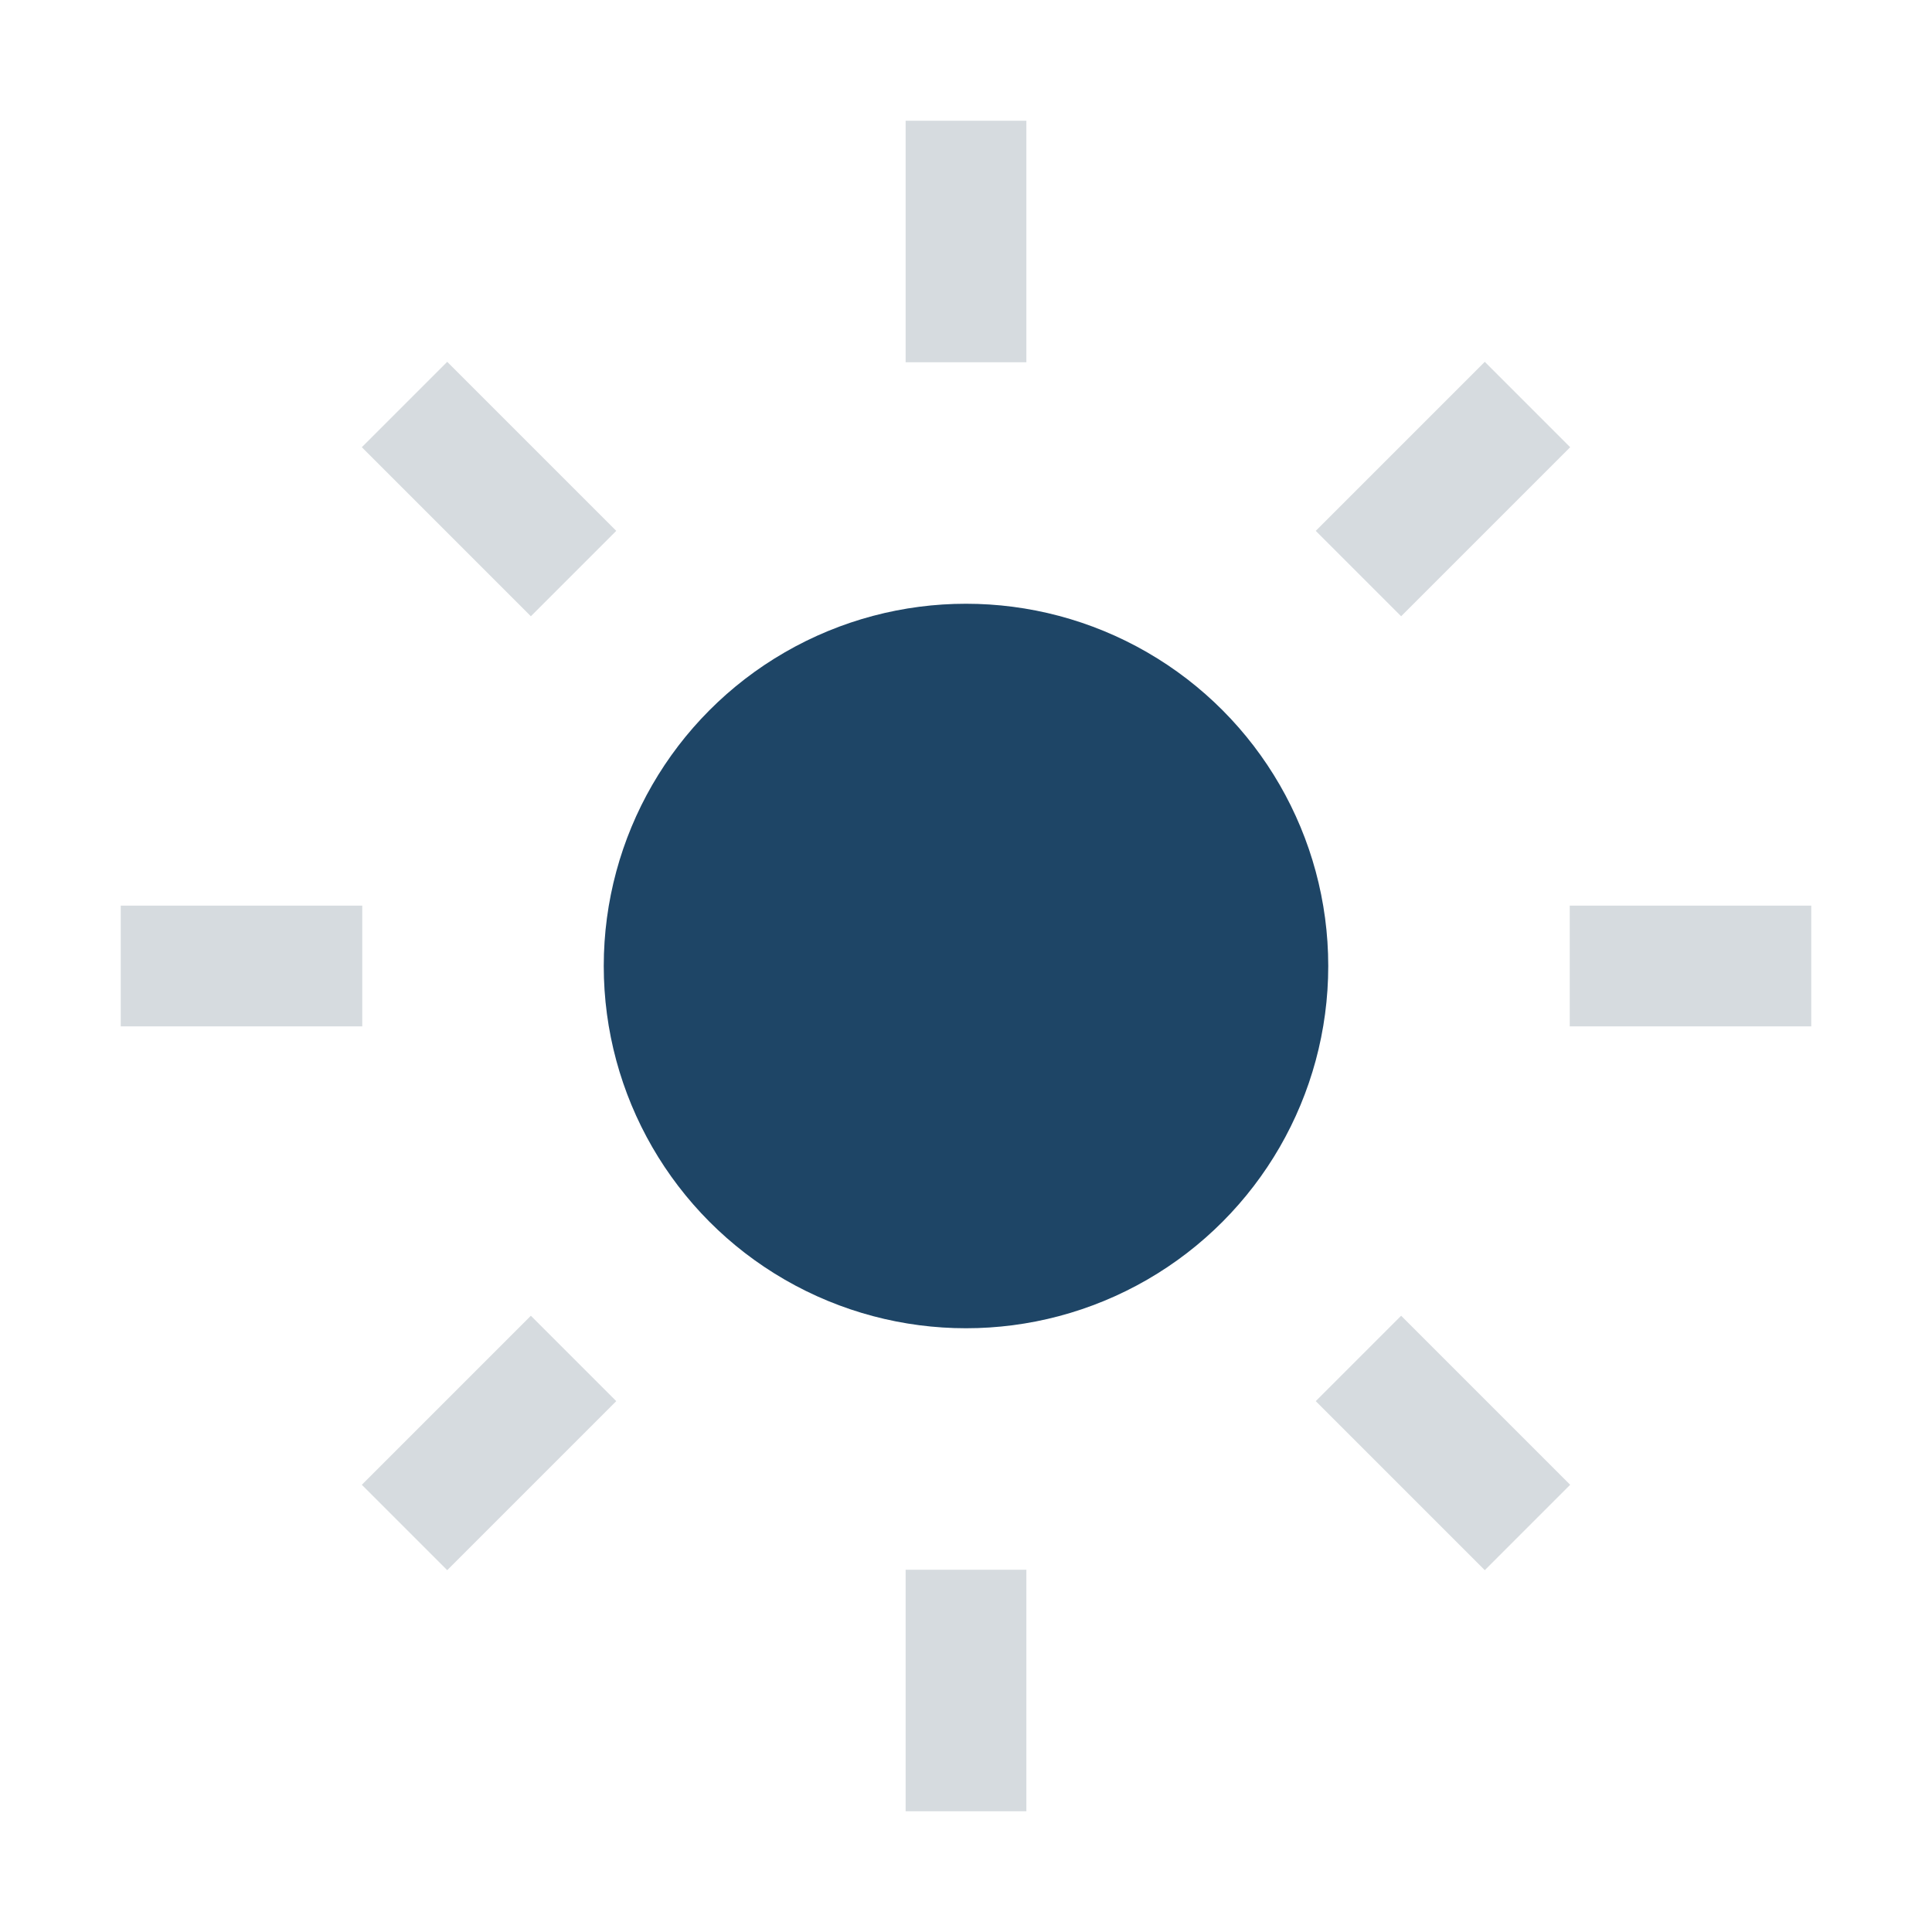 <?xml version="1.0" encoding="UTF-8"?>
<svg xmlns="http://www.w3.org/2000/svg" width="32" height="32" viewBox="0 0 32 32"><circle cx="16" cy="16" r="6" fill="#1E4566"/><g stroke="#D6DBDF" stroke-width="2"><path d="M16 2v4"/><path d="M16 26v4"/><path d="M2 16h4"/><path d="M26 16h4"/><path d="M6.7 6.7l2.8 2.8"/><path d="M22.5 22.5l2.8 2.8"/><path d="M22.5 9.5l2.8-2.8"/><path d="M6.7 25.3l2.8-2.8"/></g></svg>